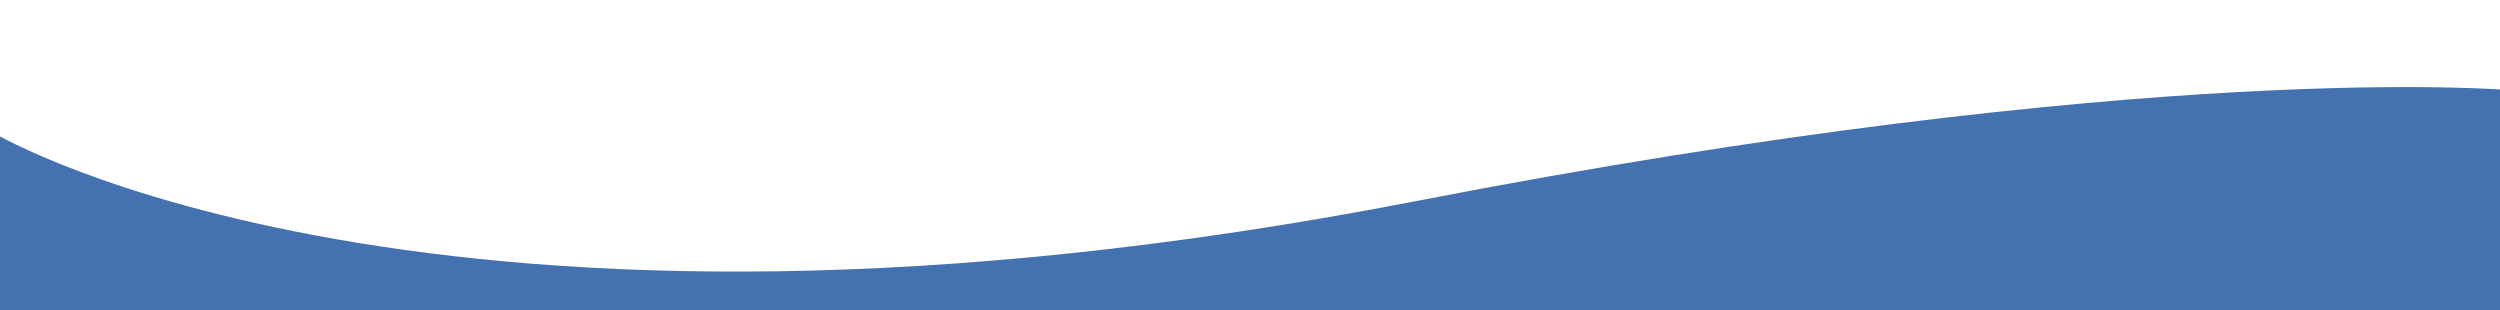 <?xml version="1.0" encoding="utf-8"?>
<!-- Generator: Adobe Illustrator 16.0.3, SVG Export Plug-In . SVG Version: 6.00 Build 0)  -->
<!DOCTYPE svg PUBLIC "-//W3C//DTD SVG 1.1//EN" "http://www.w3.org/Graphics/SVG/1.1/DTD/svg11.dtd">
<svg version="1.1" xmlns="http://www.w3.org/2000/svg" xmlns:xlink="http://www.w3.org/1999/xlink" x="0px" y="0px" width="1192px"
	 height="148px" viewBox="0 0 1192 148" enable-background="new 0 0 1192 148" xml:space="preserve">
<g id="レイヤー_3">
	<g>
		<defs>
			<path id="SVGID_1_" d="M1195.527,150.673l-0.007-107.75c0,0-170.287-15.002-520.215,52.93c-469.892,91.22-677.43-32-677.43-32
				v86.82H1195.527z"/>
		</defs>
		<defs>
			<path id="SVGID_2_" d="M-1.982,270.602v29.851c0,0,178.652,102.14,454.158,99.234c258.366-2.725,740.538-99.234,740.538-99.234
				l-0.003-29.851H-1.982z"/>
		</defs>
		<use xlink:href="#SVGID_1_"  overflow="visible" fill="#4472B0"/>
		<use xlink:href="#SVGID_2_"  overflow="visible" fill="#4472B0"/>
		<clipPath id="SVGID_3_">
			<use xlink:href="#SVGID_1_"  overflow="visible"/>
		</clipPath>
		<clipPath id="SVGID_4_" clip-path="url(#SVGID_3_)">
			<use xlink:href="#SVGID_2_"  overflow="visible"/>
		</clipPath>
	</g>
</g>
<g id="レイヤー_4">
</g>
<g id="レイヤー_2">
</g>
<g id="waku">
</g>
</svg>
